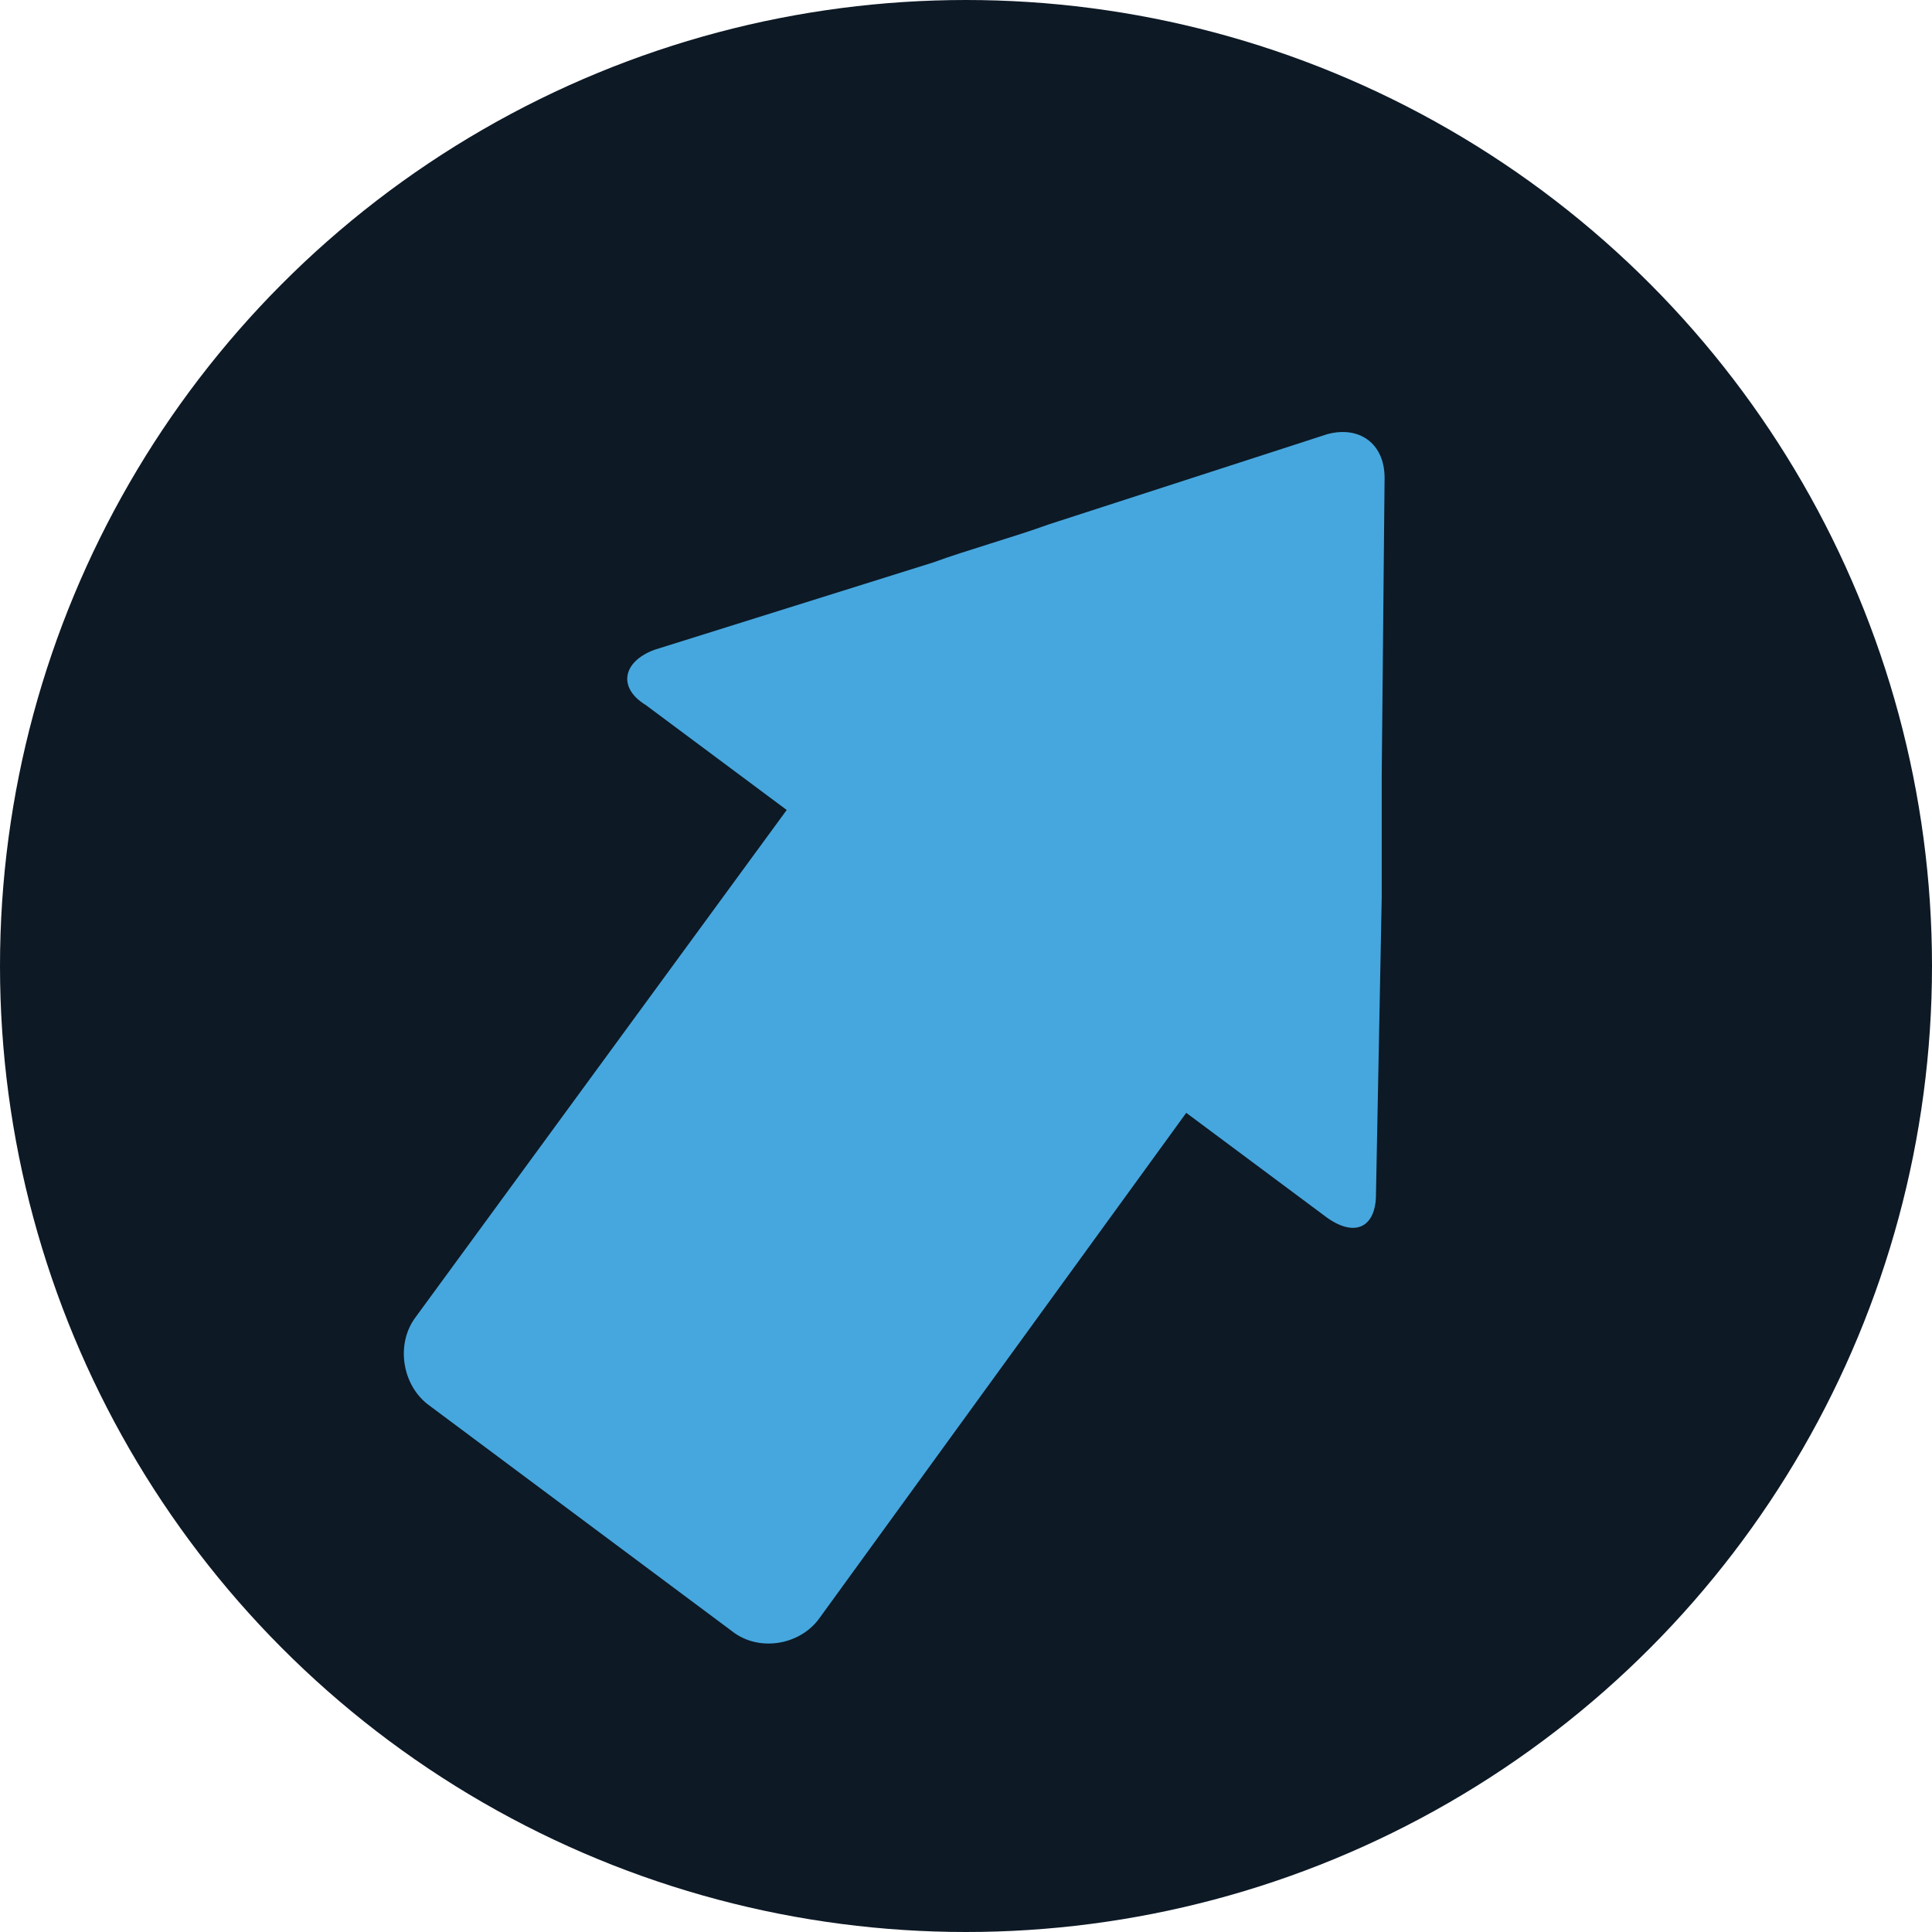 <svg width="50" height="50" viewBox="0 0 50 50" fill="none" xmlns="http://www.w3.org/2000/svg">
<circle cx="25" cy="25" r="25" fill="#0D1925"/>
<path d="M35.61 30.911L35.759 23.223C35.759 22.318 35.759 20.886 35.759 20.057L35.833 12.369C35.833 11.464 35.164 11.012 34.345 11.238L27.13 13.575C26.311 13.876 24.972 14.253 24.154 14.555L16.939 16.816C16.12 17.117 15.972 17.796 16.715 18.248L20.36 20.962L10.764 34.077C10.244 34.755 10.392 35.81 11.062 36.338L18.947 42.217C19.616 42.745 20.658 42.594 21.179 41.916L30.7 28.8L34.345 31.514C35.089 32.042 35.61 31.74 35.61 30.911Z" fill="#46A7DE"/>
</svg>
